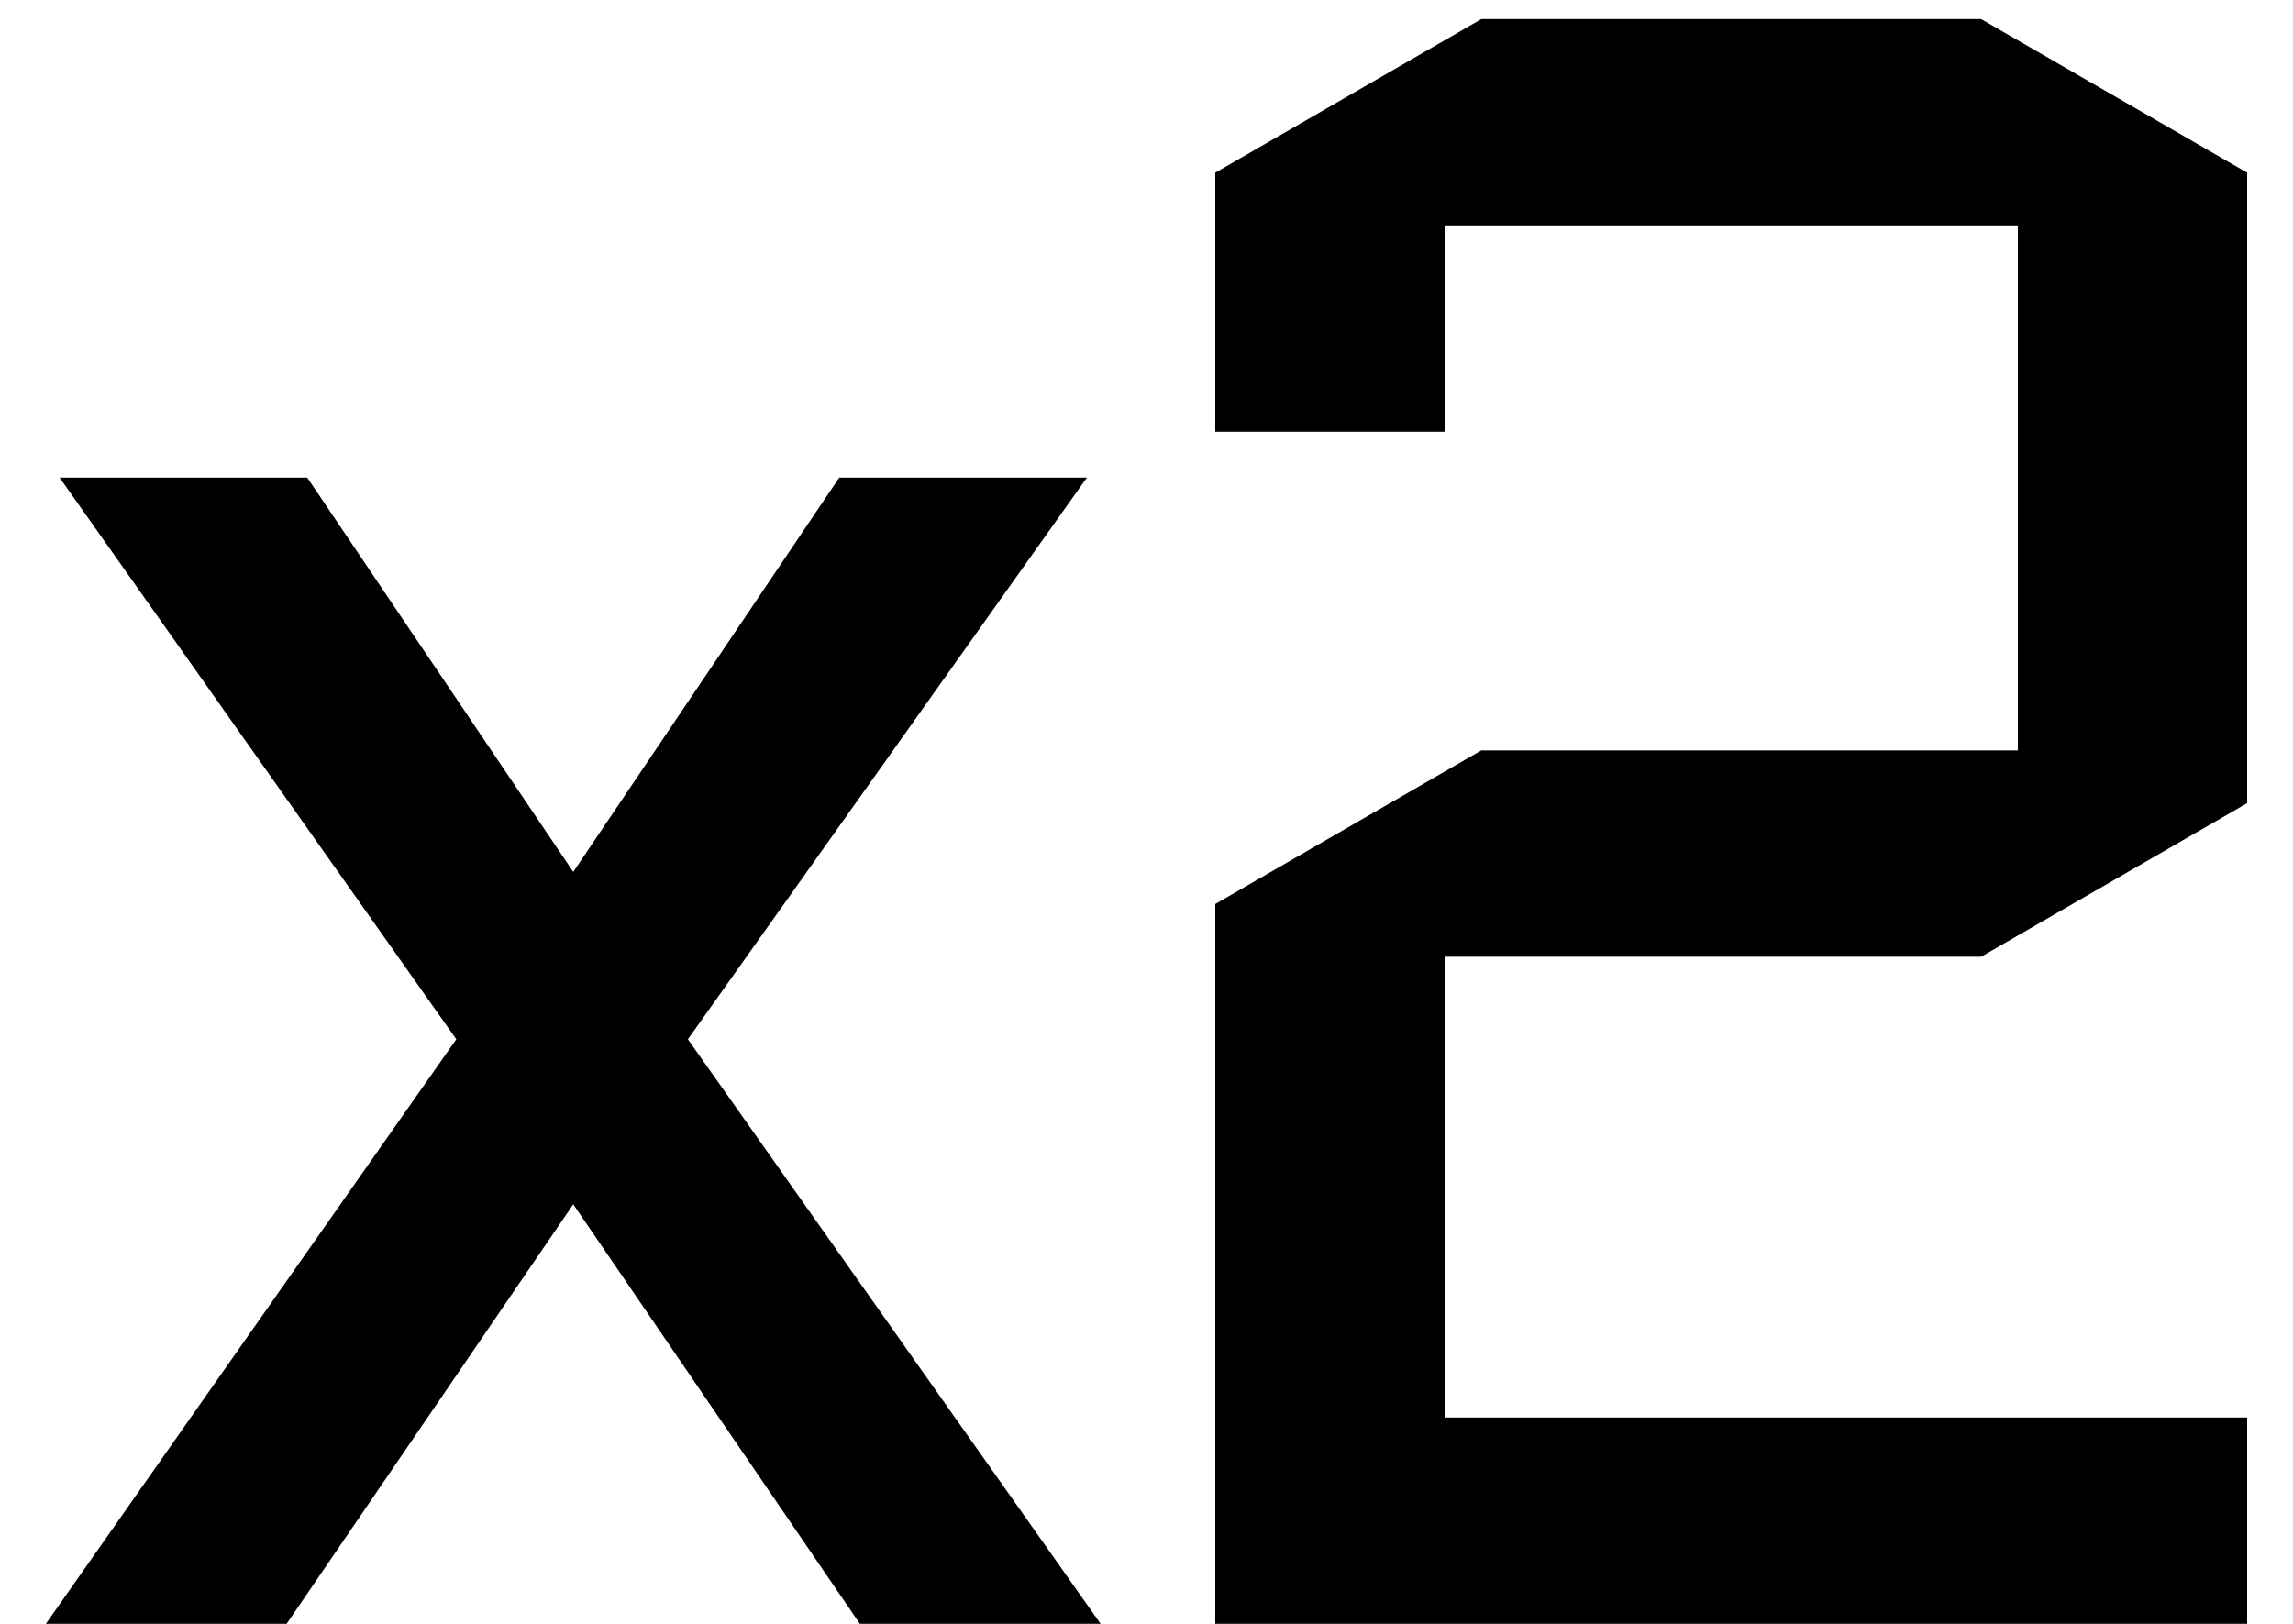 <svg xmlns="http://www.w3.org/2000/svg" fill="none" viewBox="0 0 48 34" height="34" width="48">
<path style="fill:black;fill-opacity:1;" fill="black" d="M0.96 34L9.552 21.76L1.248 10H6.432L12 18.256L17.568 10H22.752L14.4 21.76L23.04 34H18L12 25.216L6 34H0.96ZM30.24 29.68H47.04V34H25.44V18.928L31.008 15.712H42.24V4.72H30.24V9.04H25.44V3.616L31.008 0.4H41.472L47.04 3.616V16.816L41.472 20.032H30.24V29.68Z"></path>
</svg>
